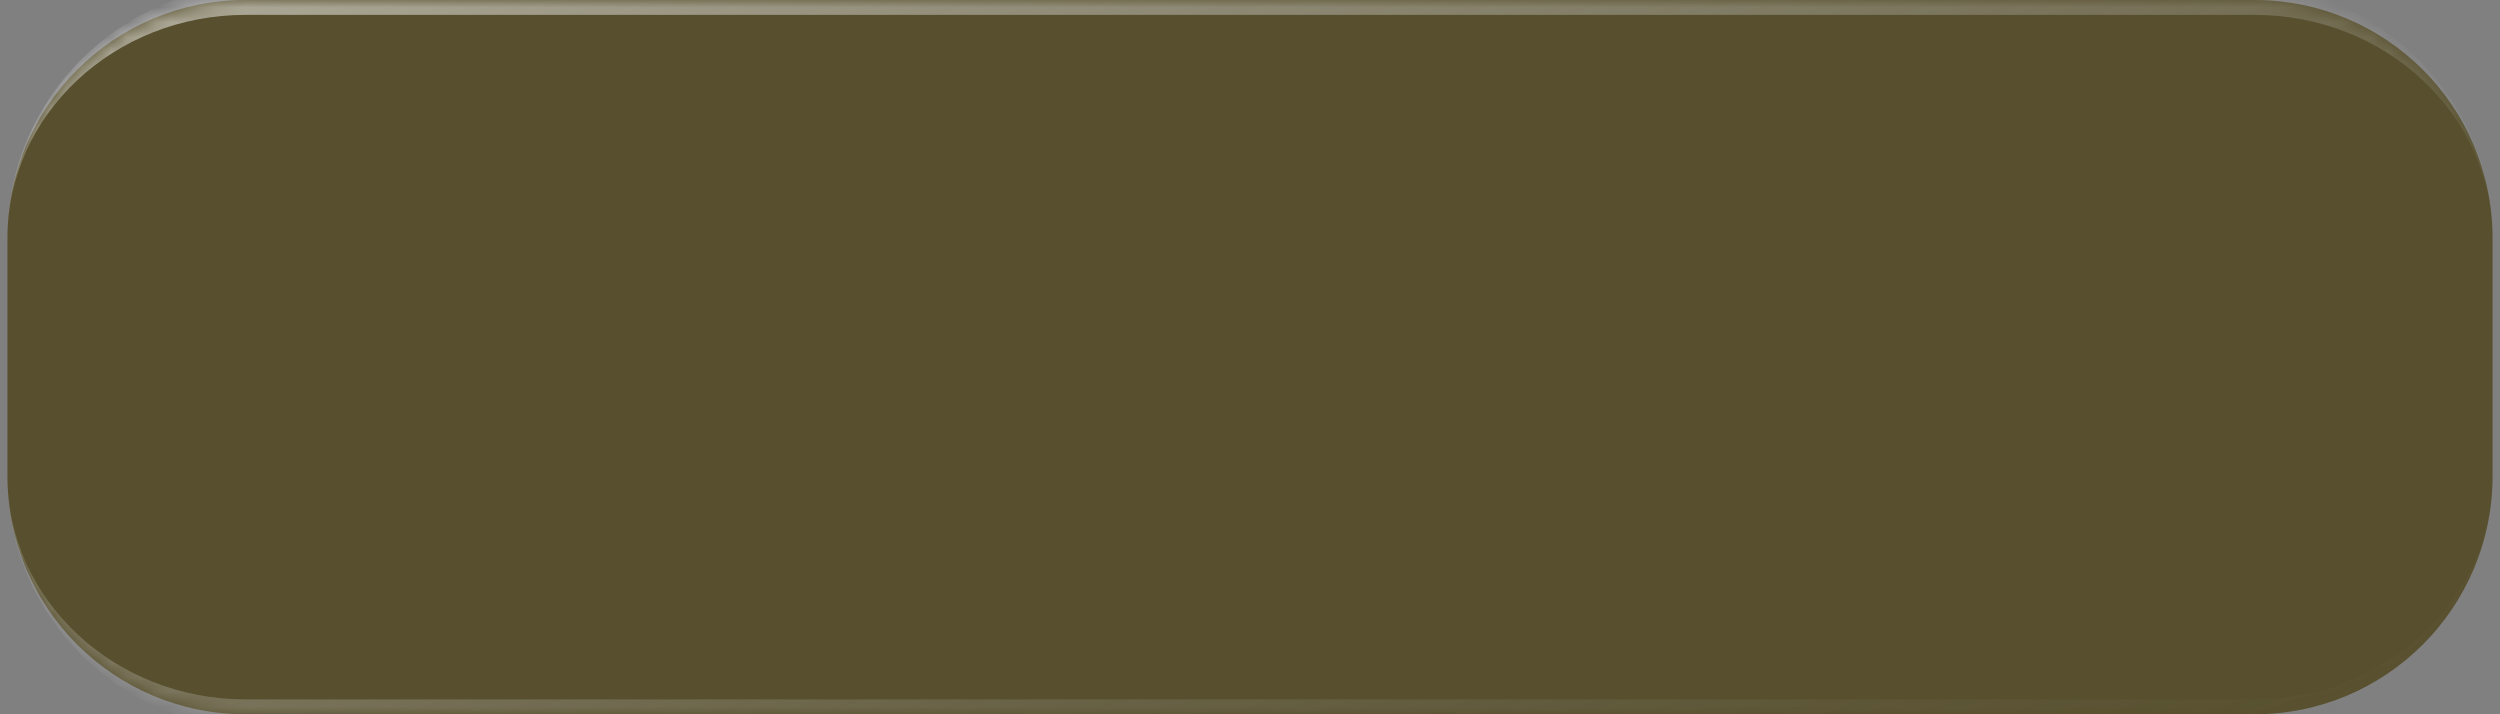 <?xml version="1.0" encoding="UTF-8"?> <svg xmlns="http://www.w3.org/2000/svg" width="168" height="48" viewBox="0 0 168 48" fill="none"><rect x="0" y="0" width="168" height="48" fill="#808080" stroke="none"/><mask id="path-1-inside-1_2156_681" fill="white"><path d="M0.5 16C0.5 7.163 7.663 0 16.5 0H151.5C160.337 0 167.5 7.163 167.5 16V32C167.5 40.837 160.337 48 151.5 48H16.5C7.663 48 0.5 40.837 0.5 32V16Z"></path></mask><path d="M0.5 16C0.5 7.163 7.663 0 16.5 0H151.5C160.337 0 167.5 7.163 167.5 16V32C167.5 40.837 160.337 48 151.5 48H16.5C7.663 48 0.5 40.837 0.5 32V16Z" fill="#574F2D"></path><path d="M0.5 16C0.5 6.611 8.111 -1 17.5 -1H150.5C159.889 -1 167.5 6.611 167.5 16C167.5 7.716 160.337 1 151.5 1H16.5C7.663 1 0.5 7.716 0.5 16ZM167.5 32C167.5 41.389 159.889 49 150.5 49H17.5C8.111 49 0.5 41.389 0.5 32C0.5 40.284 7.663 47 16.5 47H151.5C160.337 47 167.5 40.284 167.5 32ZM0.5 48V0V48ZM167.5 0V48V0Z" fill="url(#paint0_linear_2156_681)" fill-opacity="0.5" mask="url(#path-1-inside-1_2156_681)"></path><defs><linearGradient id="paint0_linear_2156_681" x1="11.075" y1="1.333" x2="44.789" y2="93.109" gradientUnits="userSpaceOnUse"><stop stop-color="white"></stop><stop offset="1" stop-color="#999999" stop-opacity="0"></stop></linearGradient></defs></svg> 
